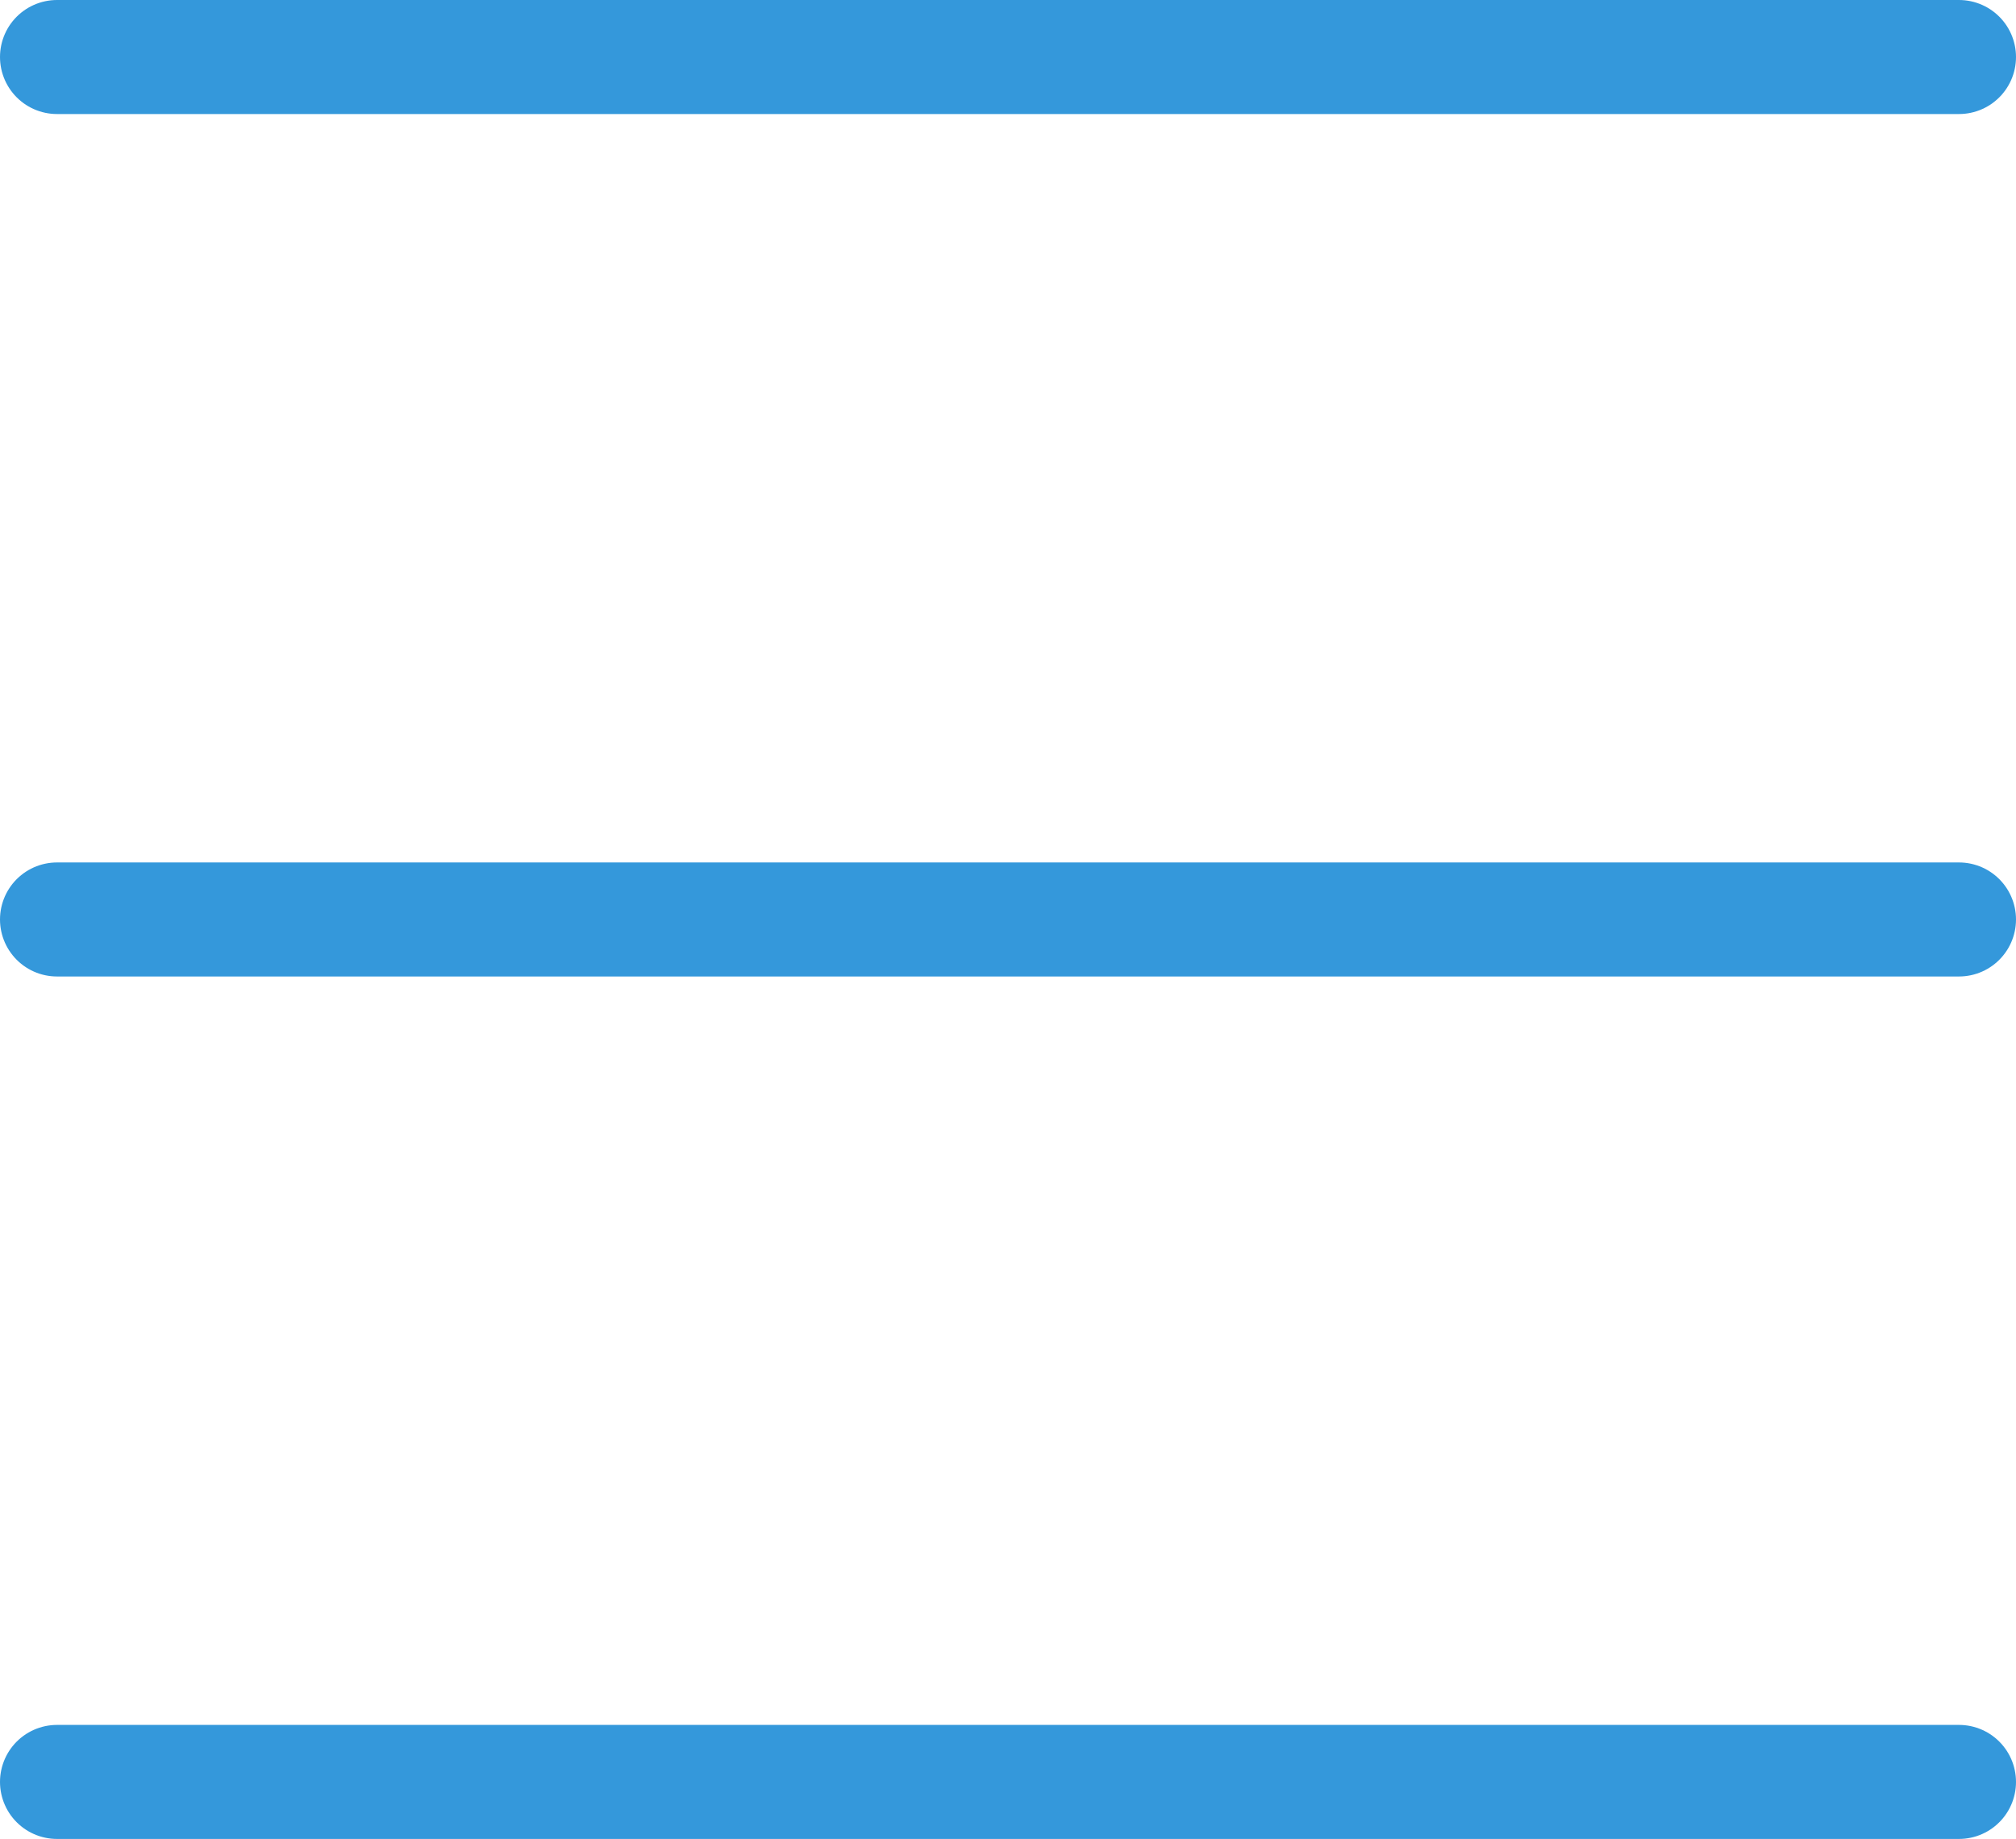 <svg xmlns="http://www.w3.org/2000/svg" viewBox="0 0 53.05 48.38"><defs><style>.cls-1{fill:none;stroke:#3498db;stroke-linecap:round;stroke-miterlimit:10;stroke-width:3px;}</style></defs><title>nklnk</title><g id="Layer_2" data-name="Layer 2"><g id="Layer_1-2" data-name="Layer 1"><line class="cls-1" x1="1.5" y1="1.5" x2="51.55" y2="1.5"/><line class="cls-1" x1="1.5" y1="24.19" x2="51.55" y2="24.19"/><line class="cls-1" x1="1.5" y1="46.88" x2="51.55" y2="46.88"/></g></g></svg>